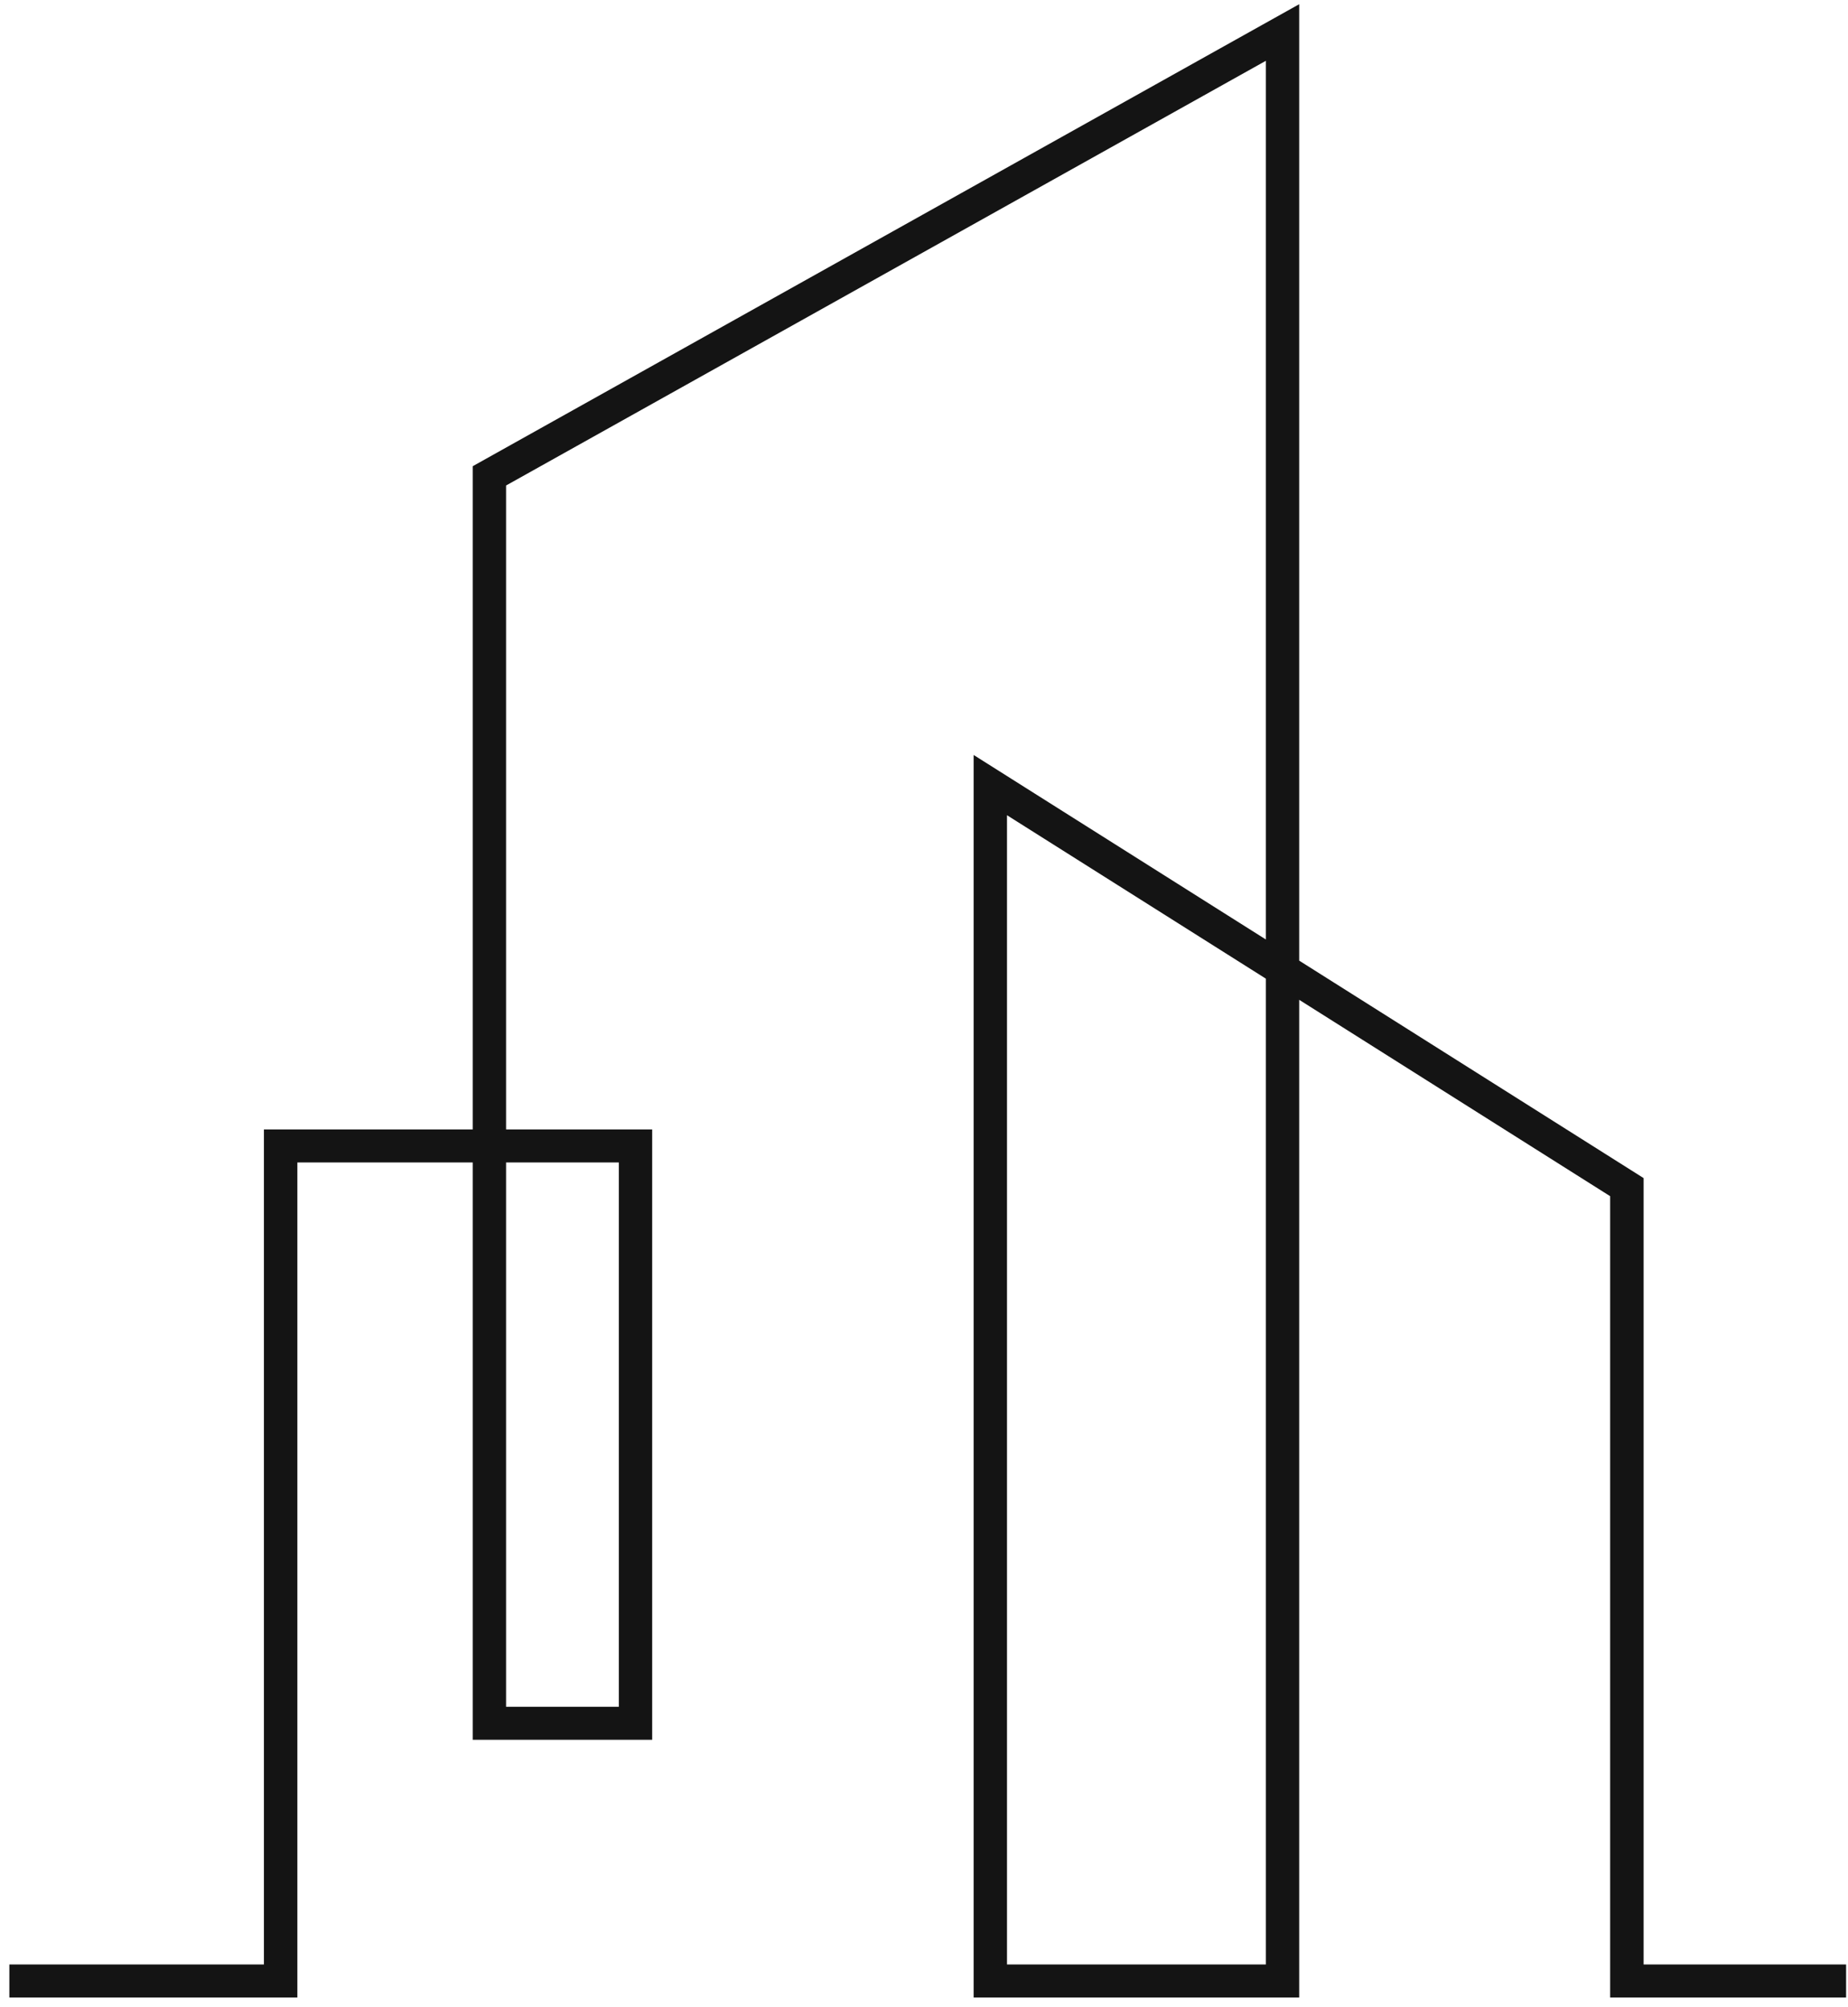 <svg width="186" height="202" viewBox="0 0 186 202" fill="none" xmlns="http://www.w3.org/2000/svg">
<path d="M50.936 116.997H62.285V171.779H50.936V116.997ZM127.408 197.717H101.353V82.049L127.408 98.498V197.717ZM65.641 175.105V113.672H50.936V48.863L127.408 6.119V94.555L97.996 75.985V201.042H130.764V100.628L162.061 120.392V201.042H185.808V197.717H165.428V118.57L130.764 96.685V0.423L47.579 46.922V113.672H26.564V197.717H0.942V201.042H29.93V116.997H47.579V175.105H65.641Z" fill="#141414"/>
</svg>
